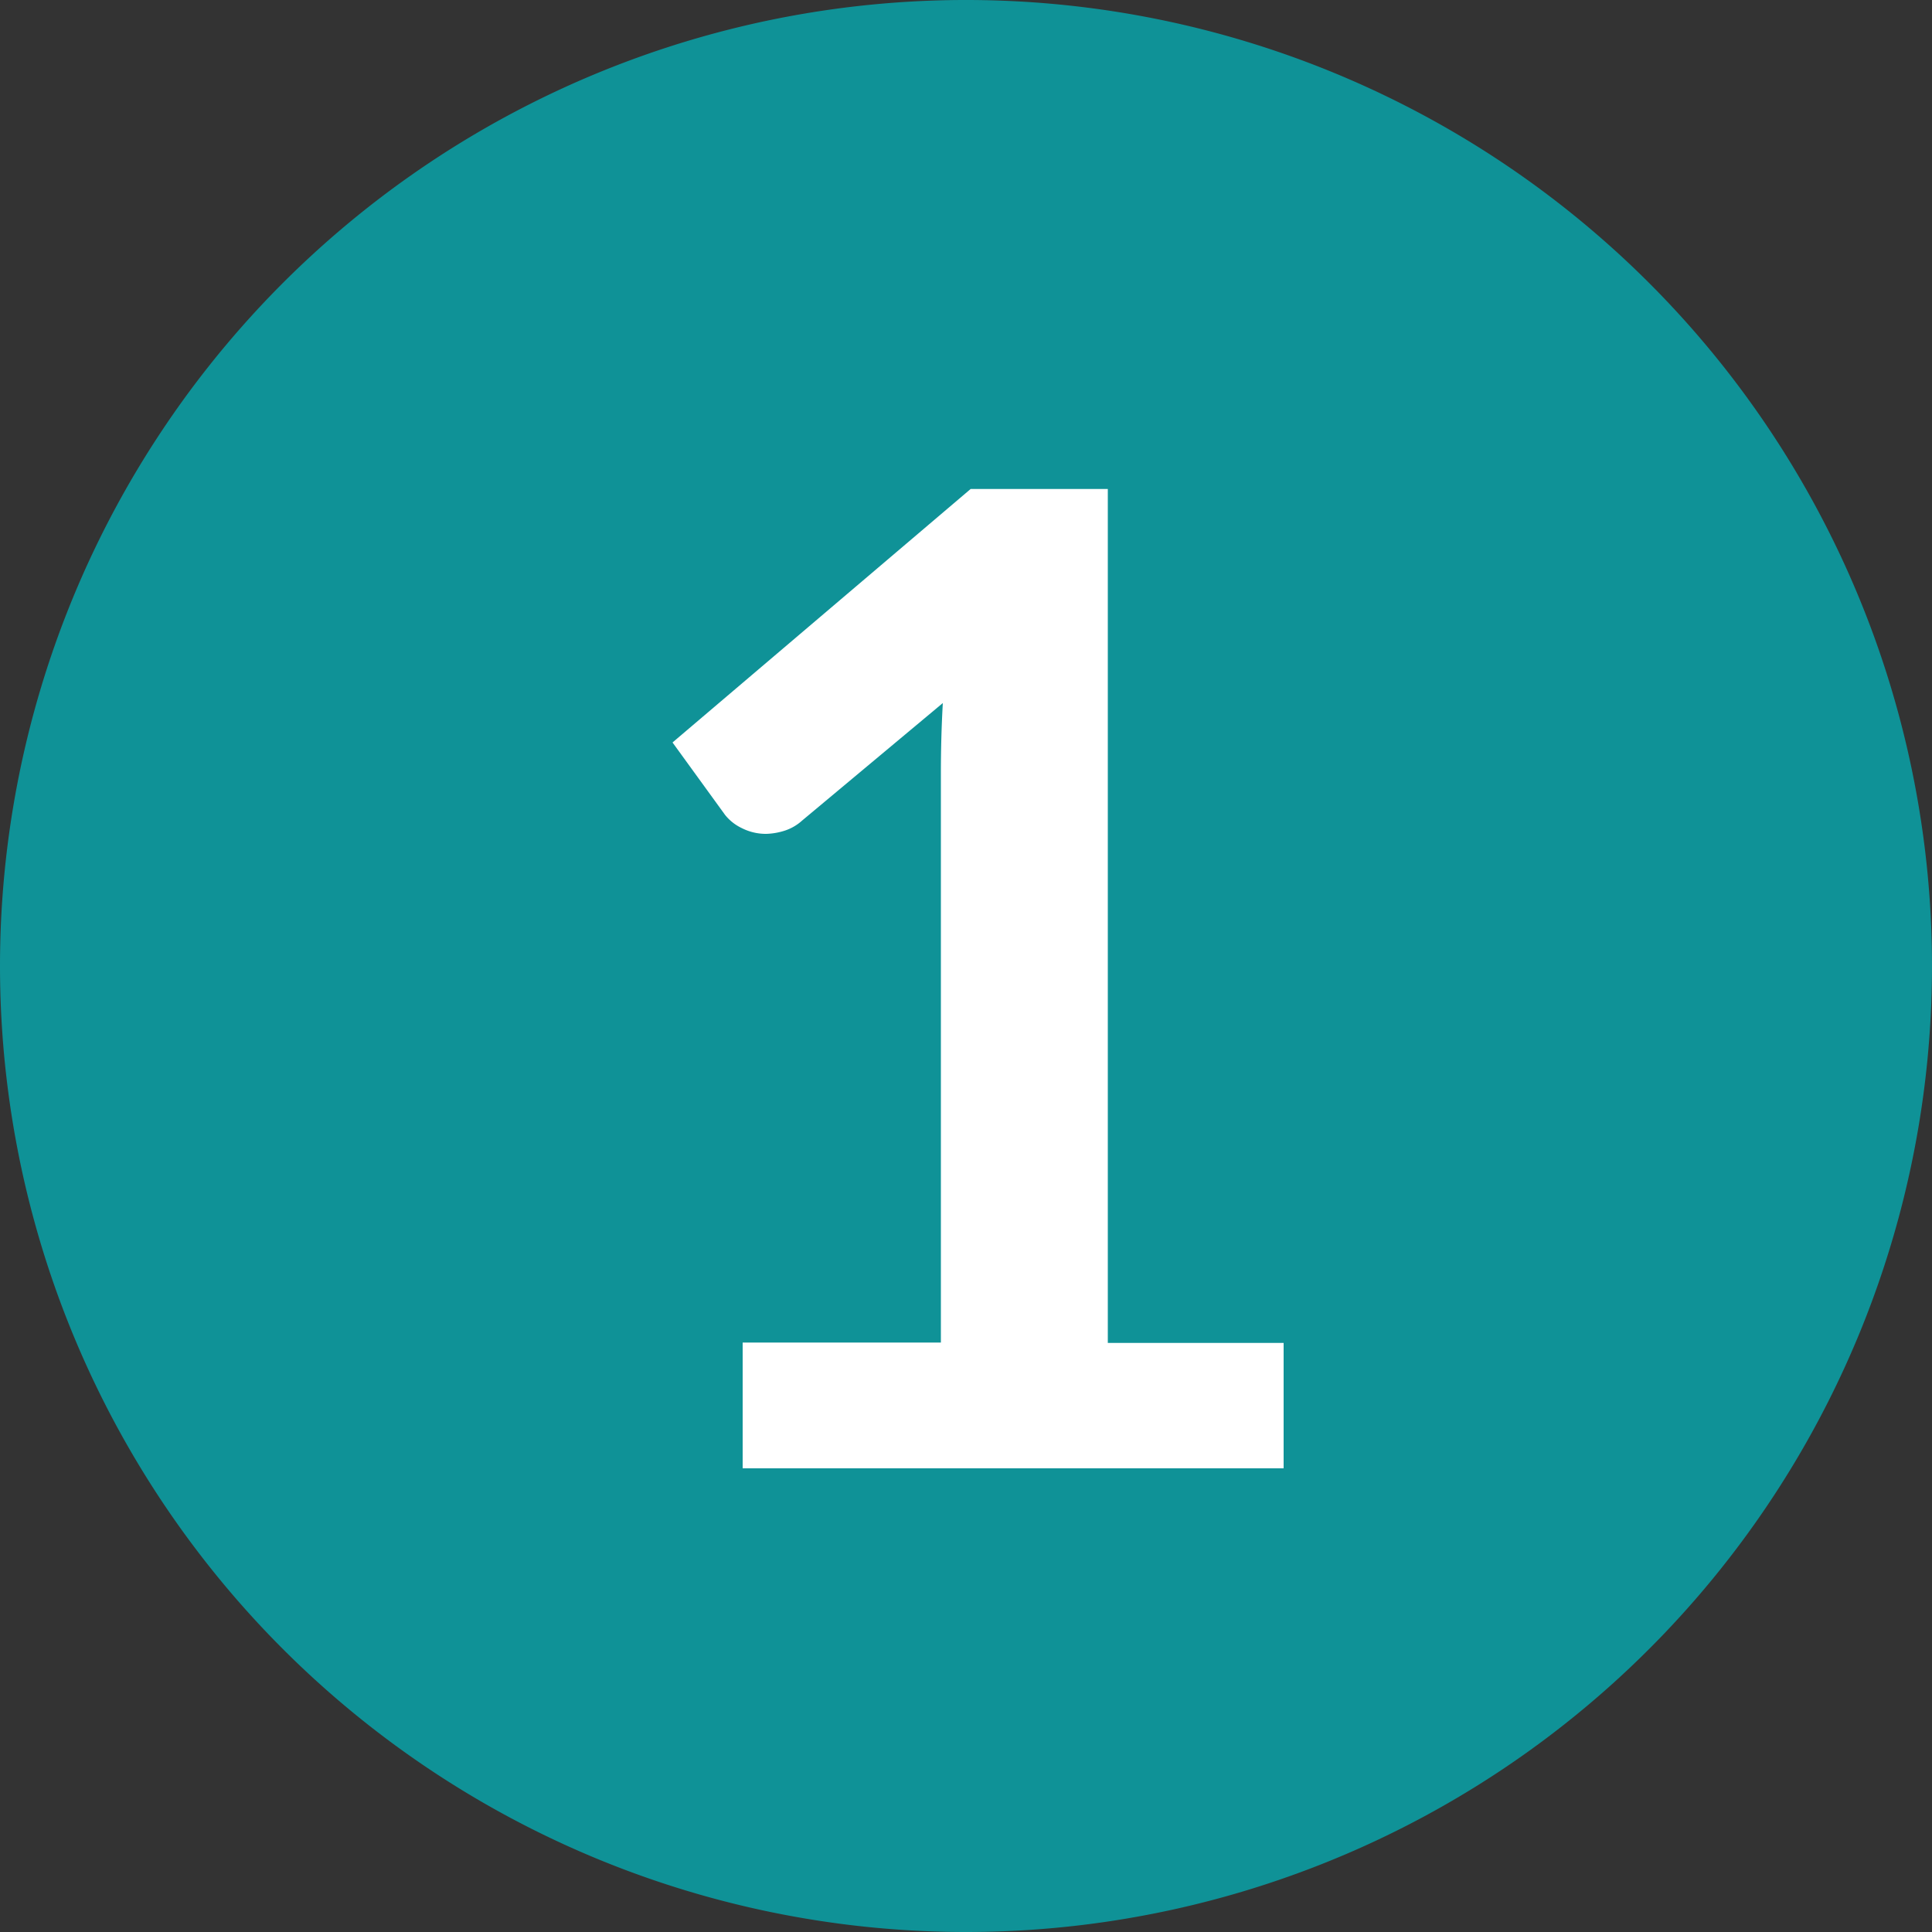 <svg id="Ebene_1" data-name="Ebene 1" xmlns="http://www.w3.org/2000/svg" viewBox="0 0 100 100"><rect x="0" y="0" width="100" height="100" fill="#333333" stroke="none"/><defs><style>.cls-1{fill:#0f9297;}.cls-2{fill:#fff;}</style></defs><title>a</title><path class="cls-1" d="M50,100A50,50,0,1,0,0,50a50,50,0,0,0,50,50"/><path class="cls-2" d="M38.44,76h28V69.51h-9.1V25.31h-7.1L34.81,38.43l2.72,3.75a2.45,2.45,0,0,0,.86.68,2.74,2.74,0,0,0,1.28.3A3.44,3.44,0,0,0,40.6,43a2.49,2.49,0,0,0,.92-.53l7.28-6.08c-.07,1.25-.1,2.46-.1,3.6v29.5H38.44Z"/></svg>